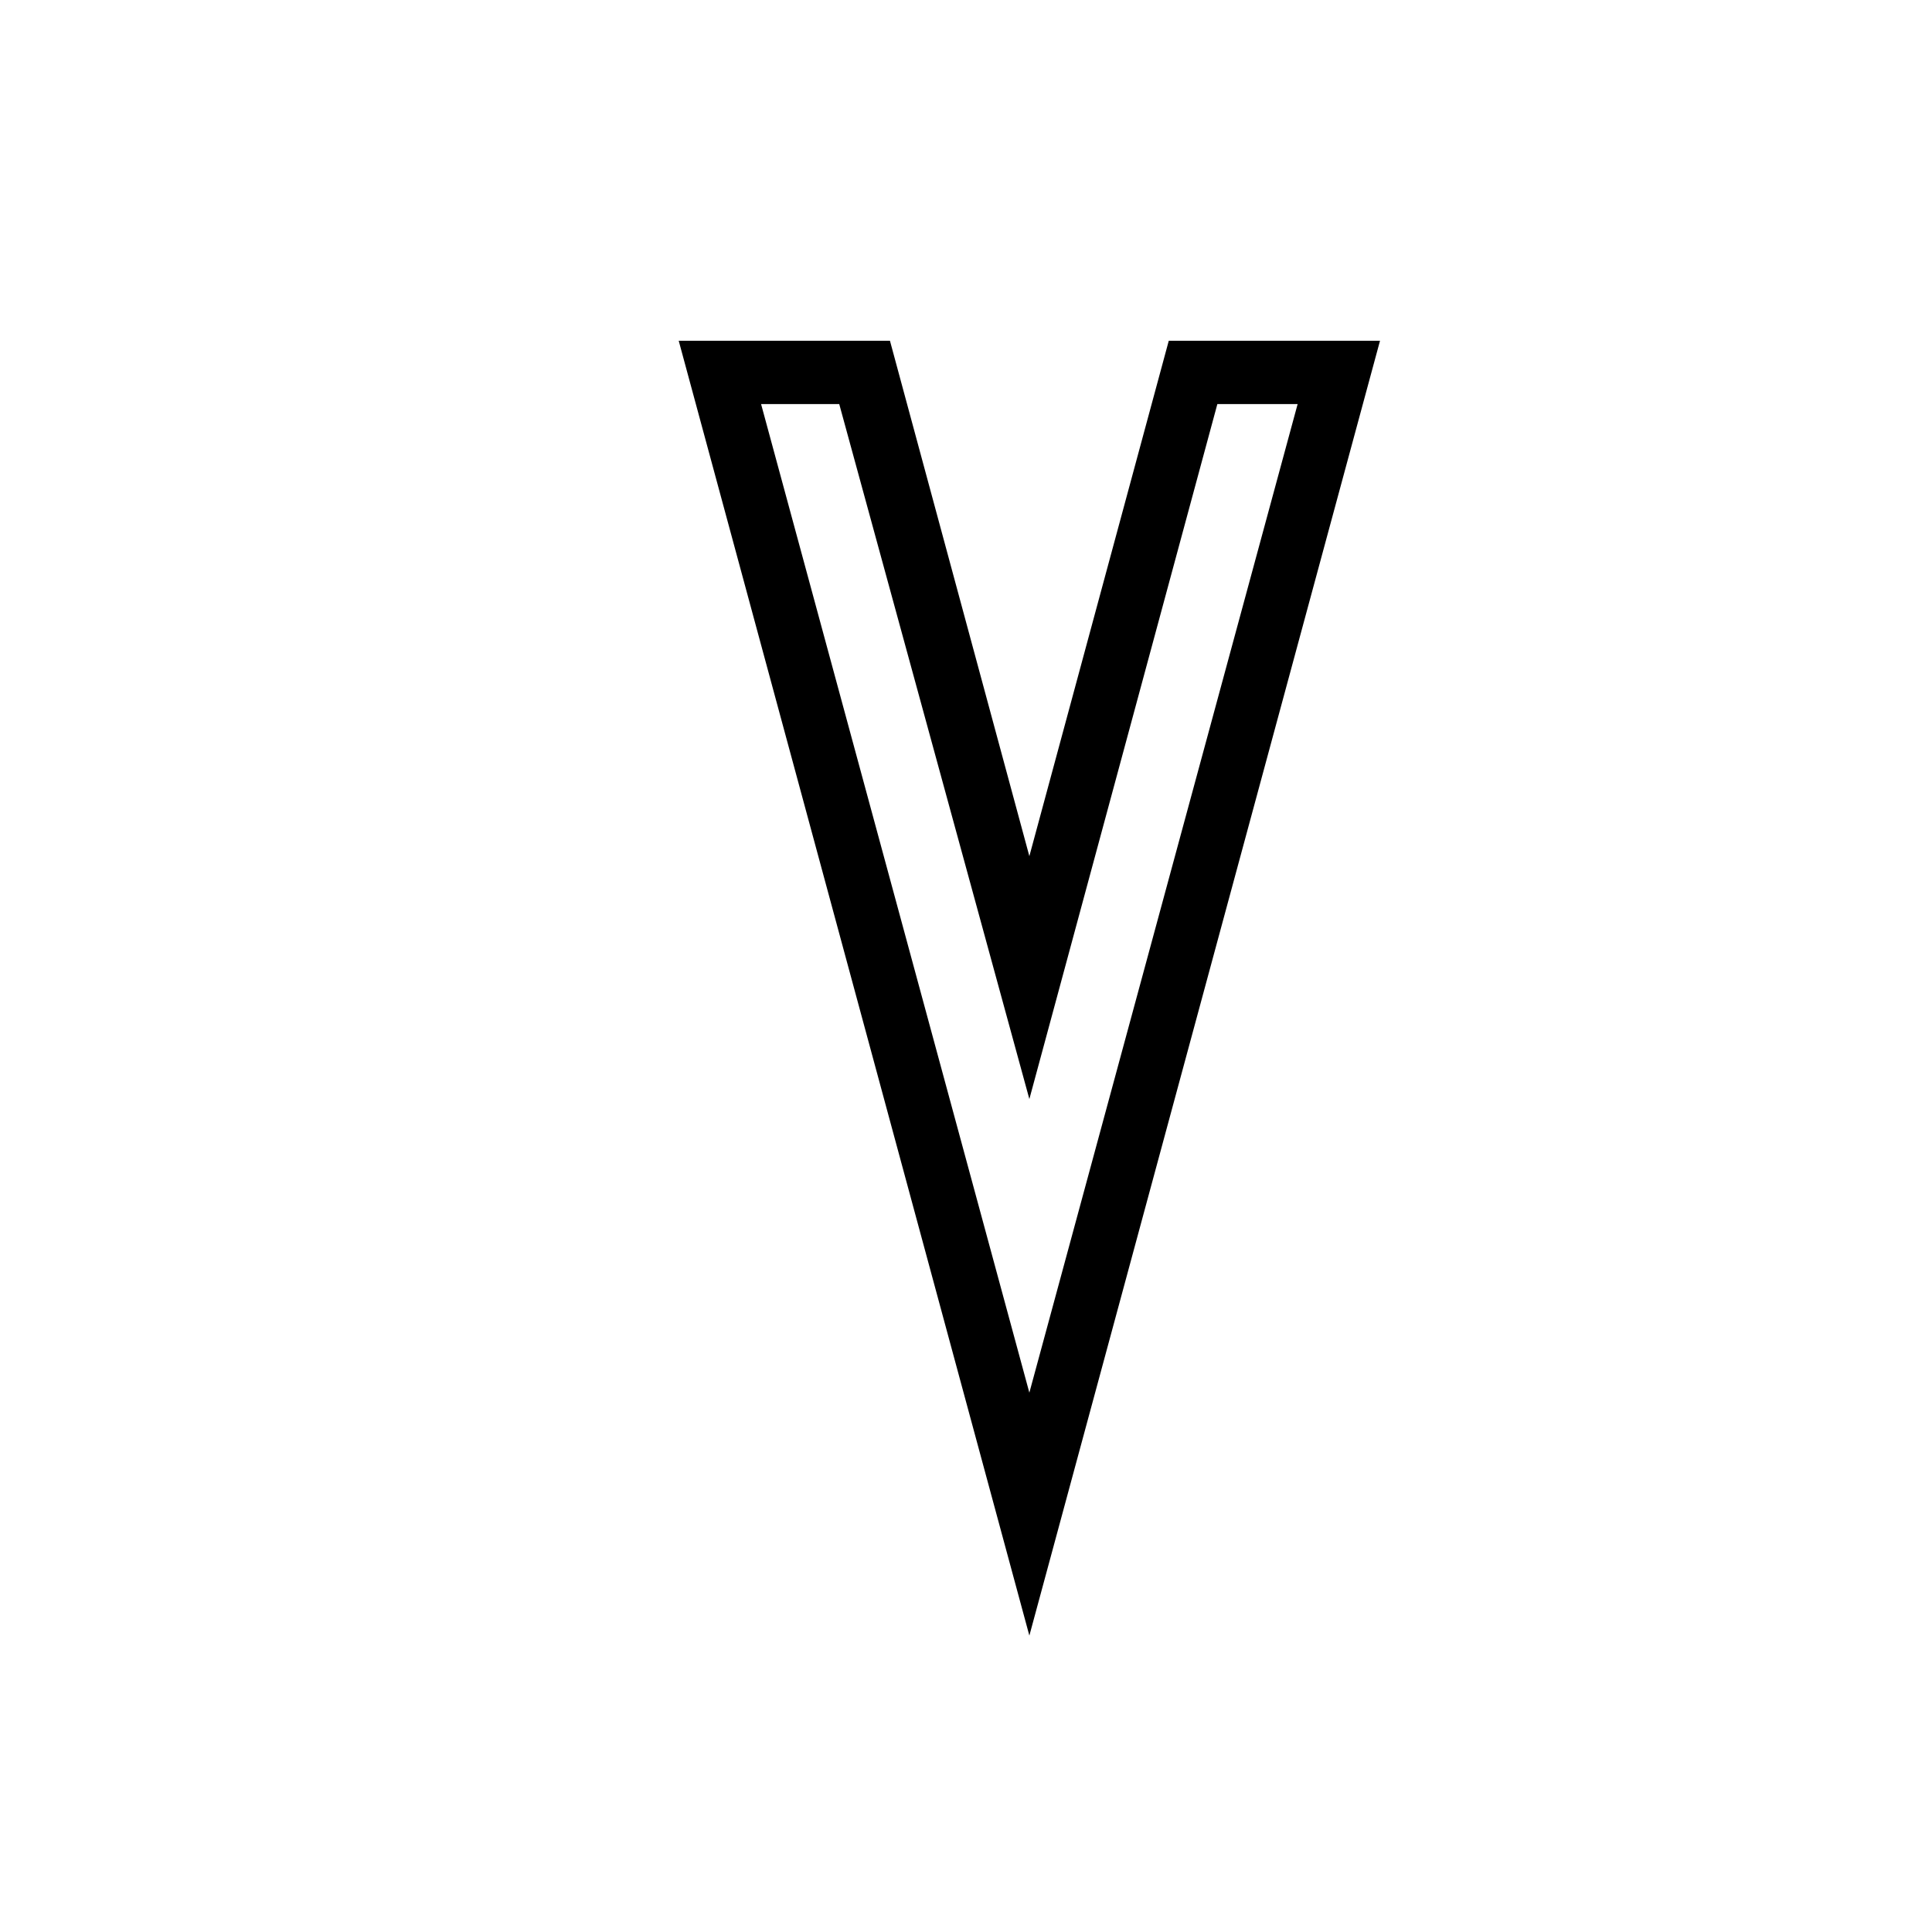 <?xml version="1.0" encoding="UTF-8"?>
<!-- Uploaded to: ICON Repo, www.svgrepo.com, Generator: ICON Repo Mixer Tools -->
<svg fill="#000000" width="800px" height="800px" version="1.1" viewBox="144 144 512 512" xmlns="http://www.w3.org/2000/svg">
 <path d="m416.79 370.89-36.945-136.59h-55.98l92.926 343.15 92.926-343.15h-55.98zm71.094-119.8-71.094 261.98-71.094-261.98h20.711l50.383 184.17 49.82-184.17z"/>
</svg>